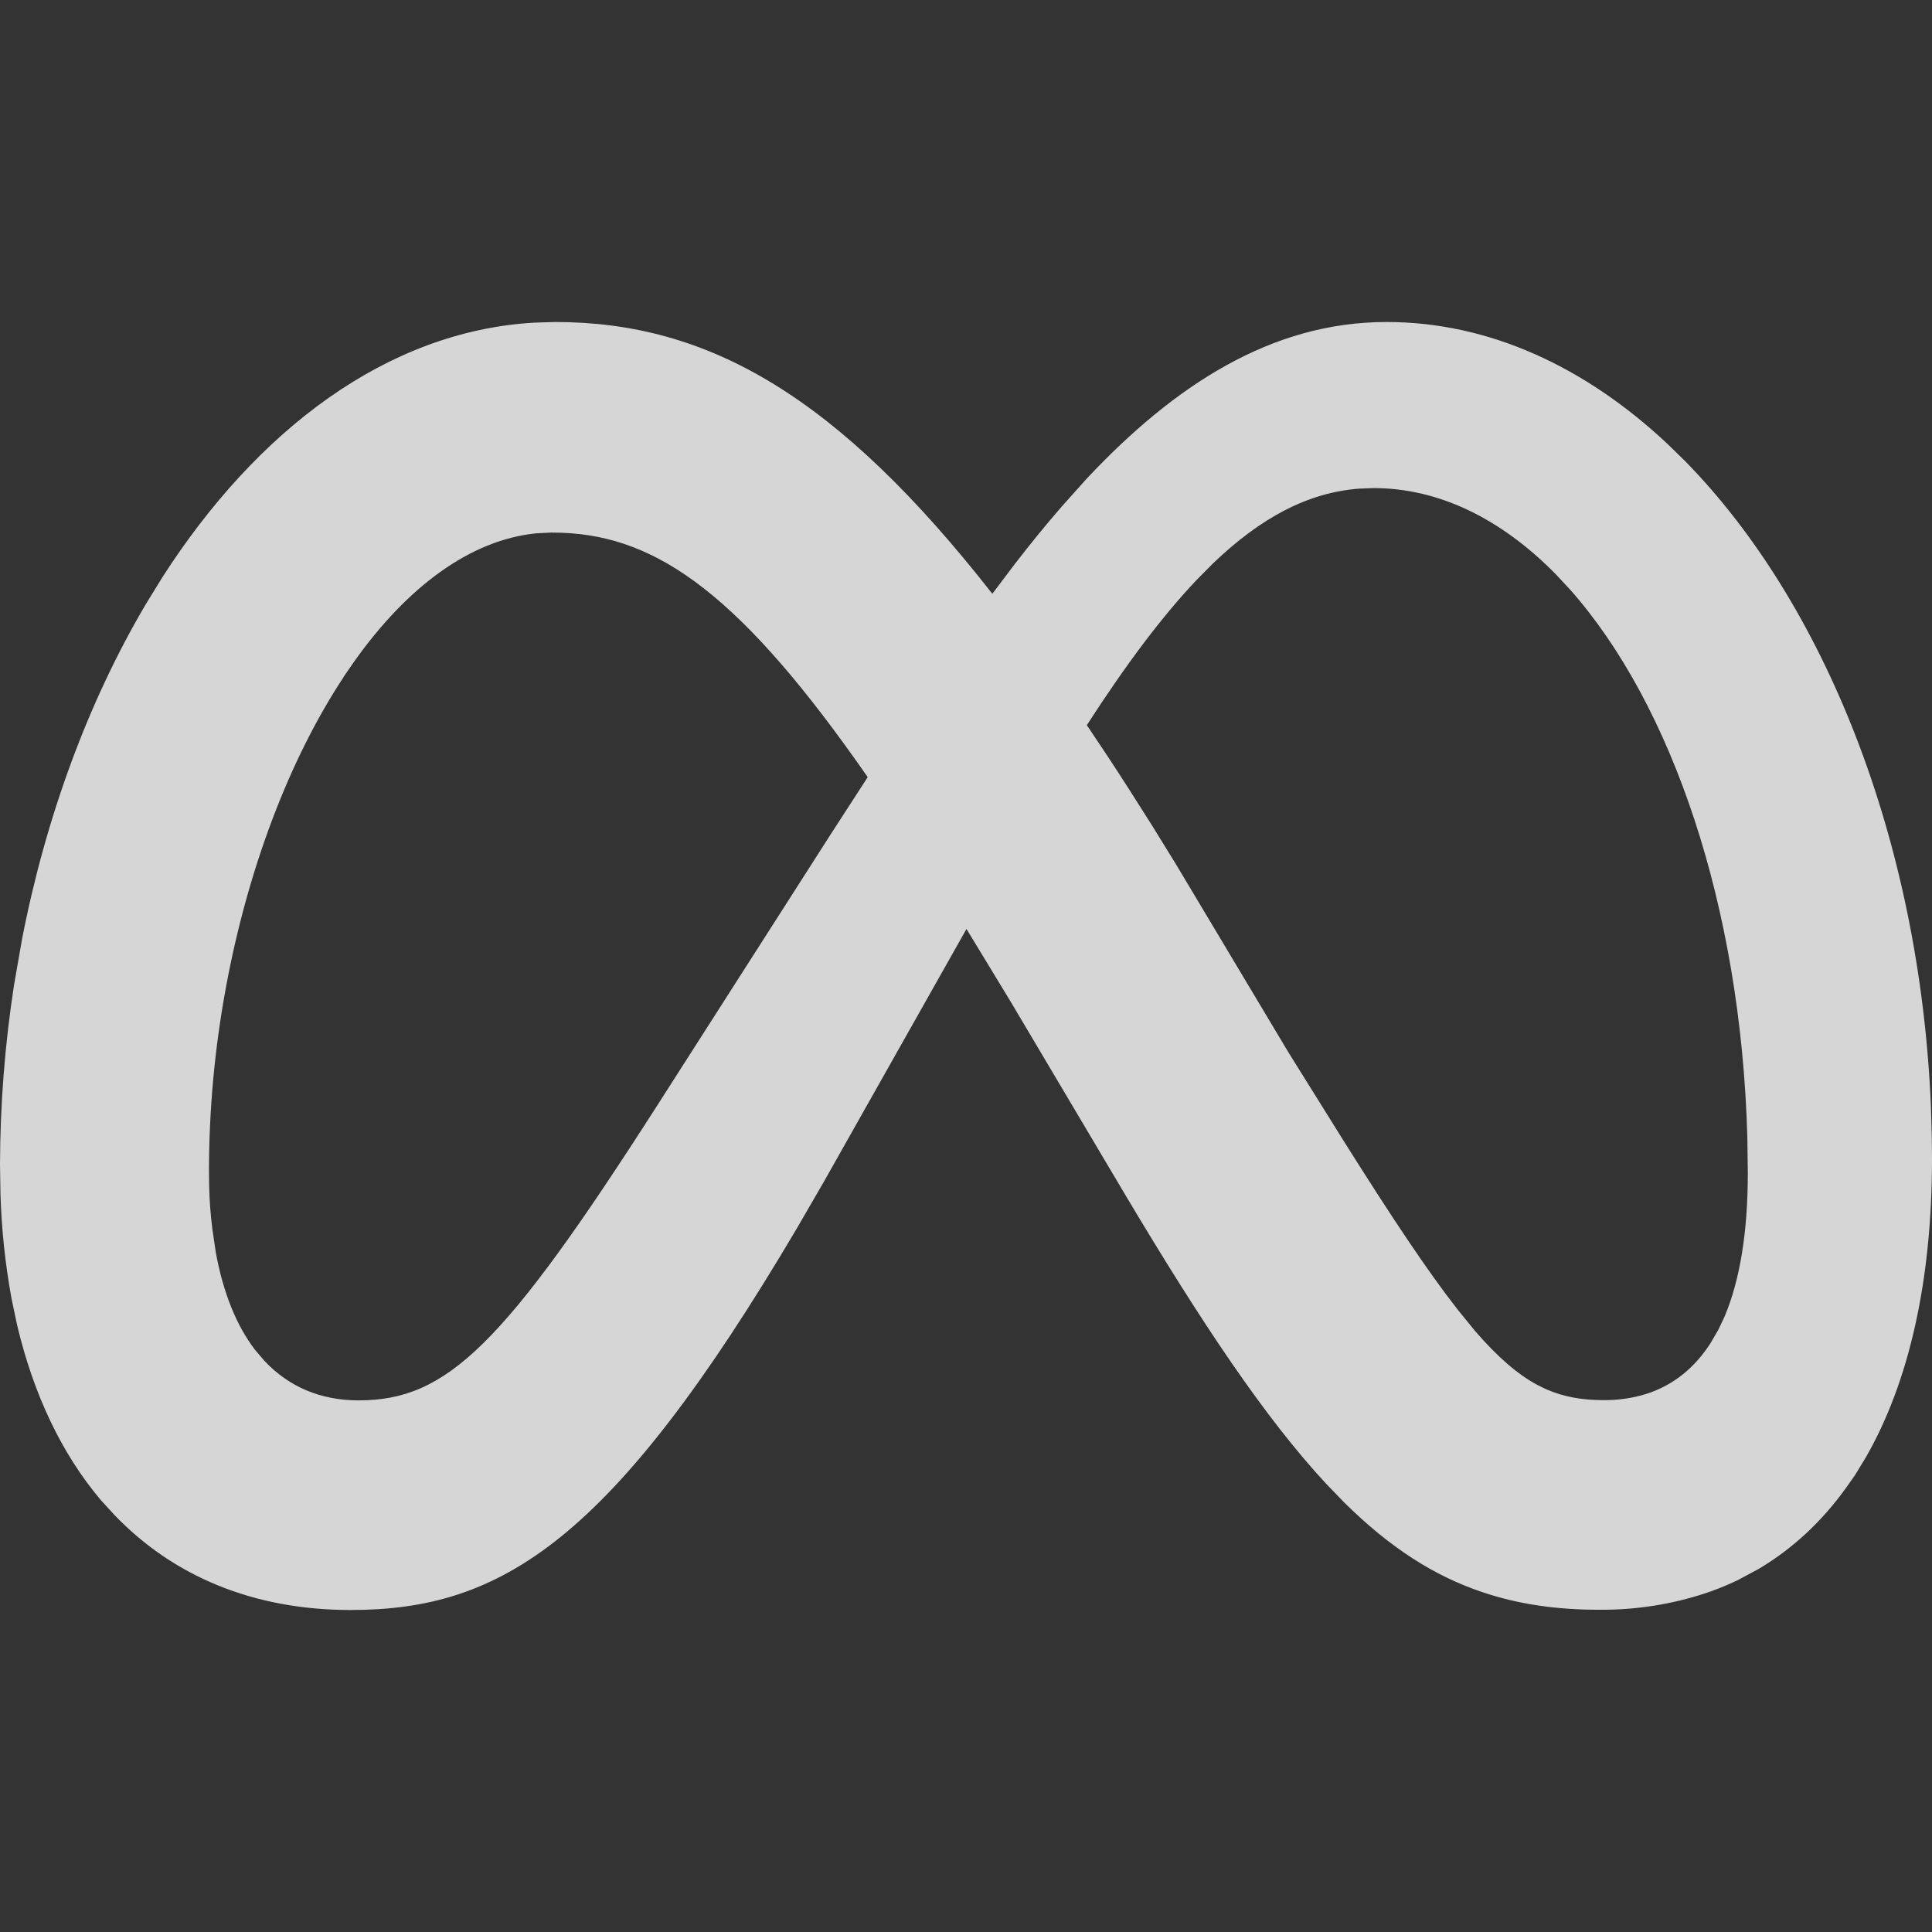 <svg width="48" height="48" viewBox="0 0 48 48" fill="none" xmlns="http://www.w3.org/2000/svg">
<rect x="0" y="0" width="48" height="48" fill="#333333" stroke="none"/>
<g id="Meta">
<path id="Vector" fill-rule="evenodd" clip-rule="evenodd" d="M13.794 8C17.624 8 20.826 9.864 24.654 14.752L25.218 14.006C25.598 13.514 25.984 13.038 26.378 12.586L27.004 11.886C29.176 9.576 31.584 8 34.45 8C36.996 8 39.388 9.114 41.432 11.032L41.868 11.458C45.328 14.988 47.702 20.878 47.974 27.51L47.996 28.294L48 28.794C48 31.796 47.44 34.312 46.364 36.194L46.084 36.654L45.868 36.96C45.266 37.8 44.54 38.476 43.696 38.978L43.166 39.262L42.992 39.342C42.794 39.43 42.593 39.509 42.388 39.578C41.53 39.862 40.632 40.002 39.728 39.994C38.68 39.994 37.736 39.86 36.852 39.564C35.624 39.156 34.526 38.444 33.4 37.332L32.946 36.862C31.44 35.238 29.878 32.91 27.96 29.69L25.1 24.87L24.012 23.08L20.48 29.34L19.794 30.524C15.194 38.312 12.454 40 8.712 40C6.292 40 4.302 39.16 2.84 37.636L2.504 37.268C1.536 36.122 0.83 34.646 0.418 32.89L0.284 32.25C0.129 31.399 0.038 30.538 0.012 29.674L0 28.936C0.004 27.446 0.12 25.956 0.348 24.476L0.548 23.33C1.144 20.27 2.204 17.414 3.62 15.016L4.038 14.336C6.392 10.676 9.616 8.23 13.268 8.016L13.794 8ZM13.728 13.23L13.326 13.25C11.666 13.416 10.114 14.596 8.822 16.404L8.546 16.802L8.526 16.838C7.186 18.872 6.156 21.594 5.614 24.528L5.606 24.572C5.333 26.059 5.194 27.568 5.192 29.08L5.196 29.456C5.204 29.816 5.23 30.176 5.276 30.536L5.362 31.118C5.546 32.124 5.876 32.934 6.334 33.534L6.568 33.808C7.174 34.454 7.964 34.792 8.908 34.792C11.108 34.792 12.5 33.44 16.3 27.51L20.65 20.71L21.558 19.308L21.28 18.912C18.22 14.6 16.168 13.232 13.728 13.232V13.23ZM34.12 12.126L33.768 12.14C32.498 12.236 31.322 12.858 30.128 14.006L29.736 14.402C28.858 15.326 27.962 16.53 27.002 18.016L27.534 18.812C27.894 19.36 28.258 19.932 28.634 20.528L29.22 21.478L32.012 26.148L33.402 28.376C34.568 30.228 35.462 31.576 36.218 32.54L36.644 33.064C37.208 33.716 37.702 34.144 38.198 34.41L38.402 34.51C38.856 34.71 39.316 34.786 39.838 34.786C40.19 34.79 40.538 34.74 40.874 34.64C41.55 34.432 42.094 34 42.5 33.366L42.69 33.04L42.844 32.716C43.232 31.798 43.424 30.596 43.424 29.146L43.412 28.248C43.252 22.506 41.536 17.504 39.012 14.652L38.66 14.274C37.32 12.908 35.772 12.126 34.12 12.126Z" fill="white" fill-opacity="0.8"/>
</g>
</svg>
